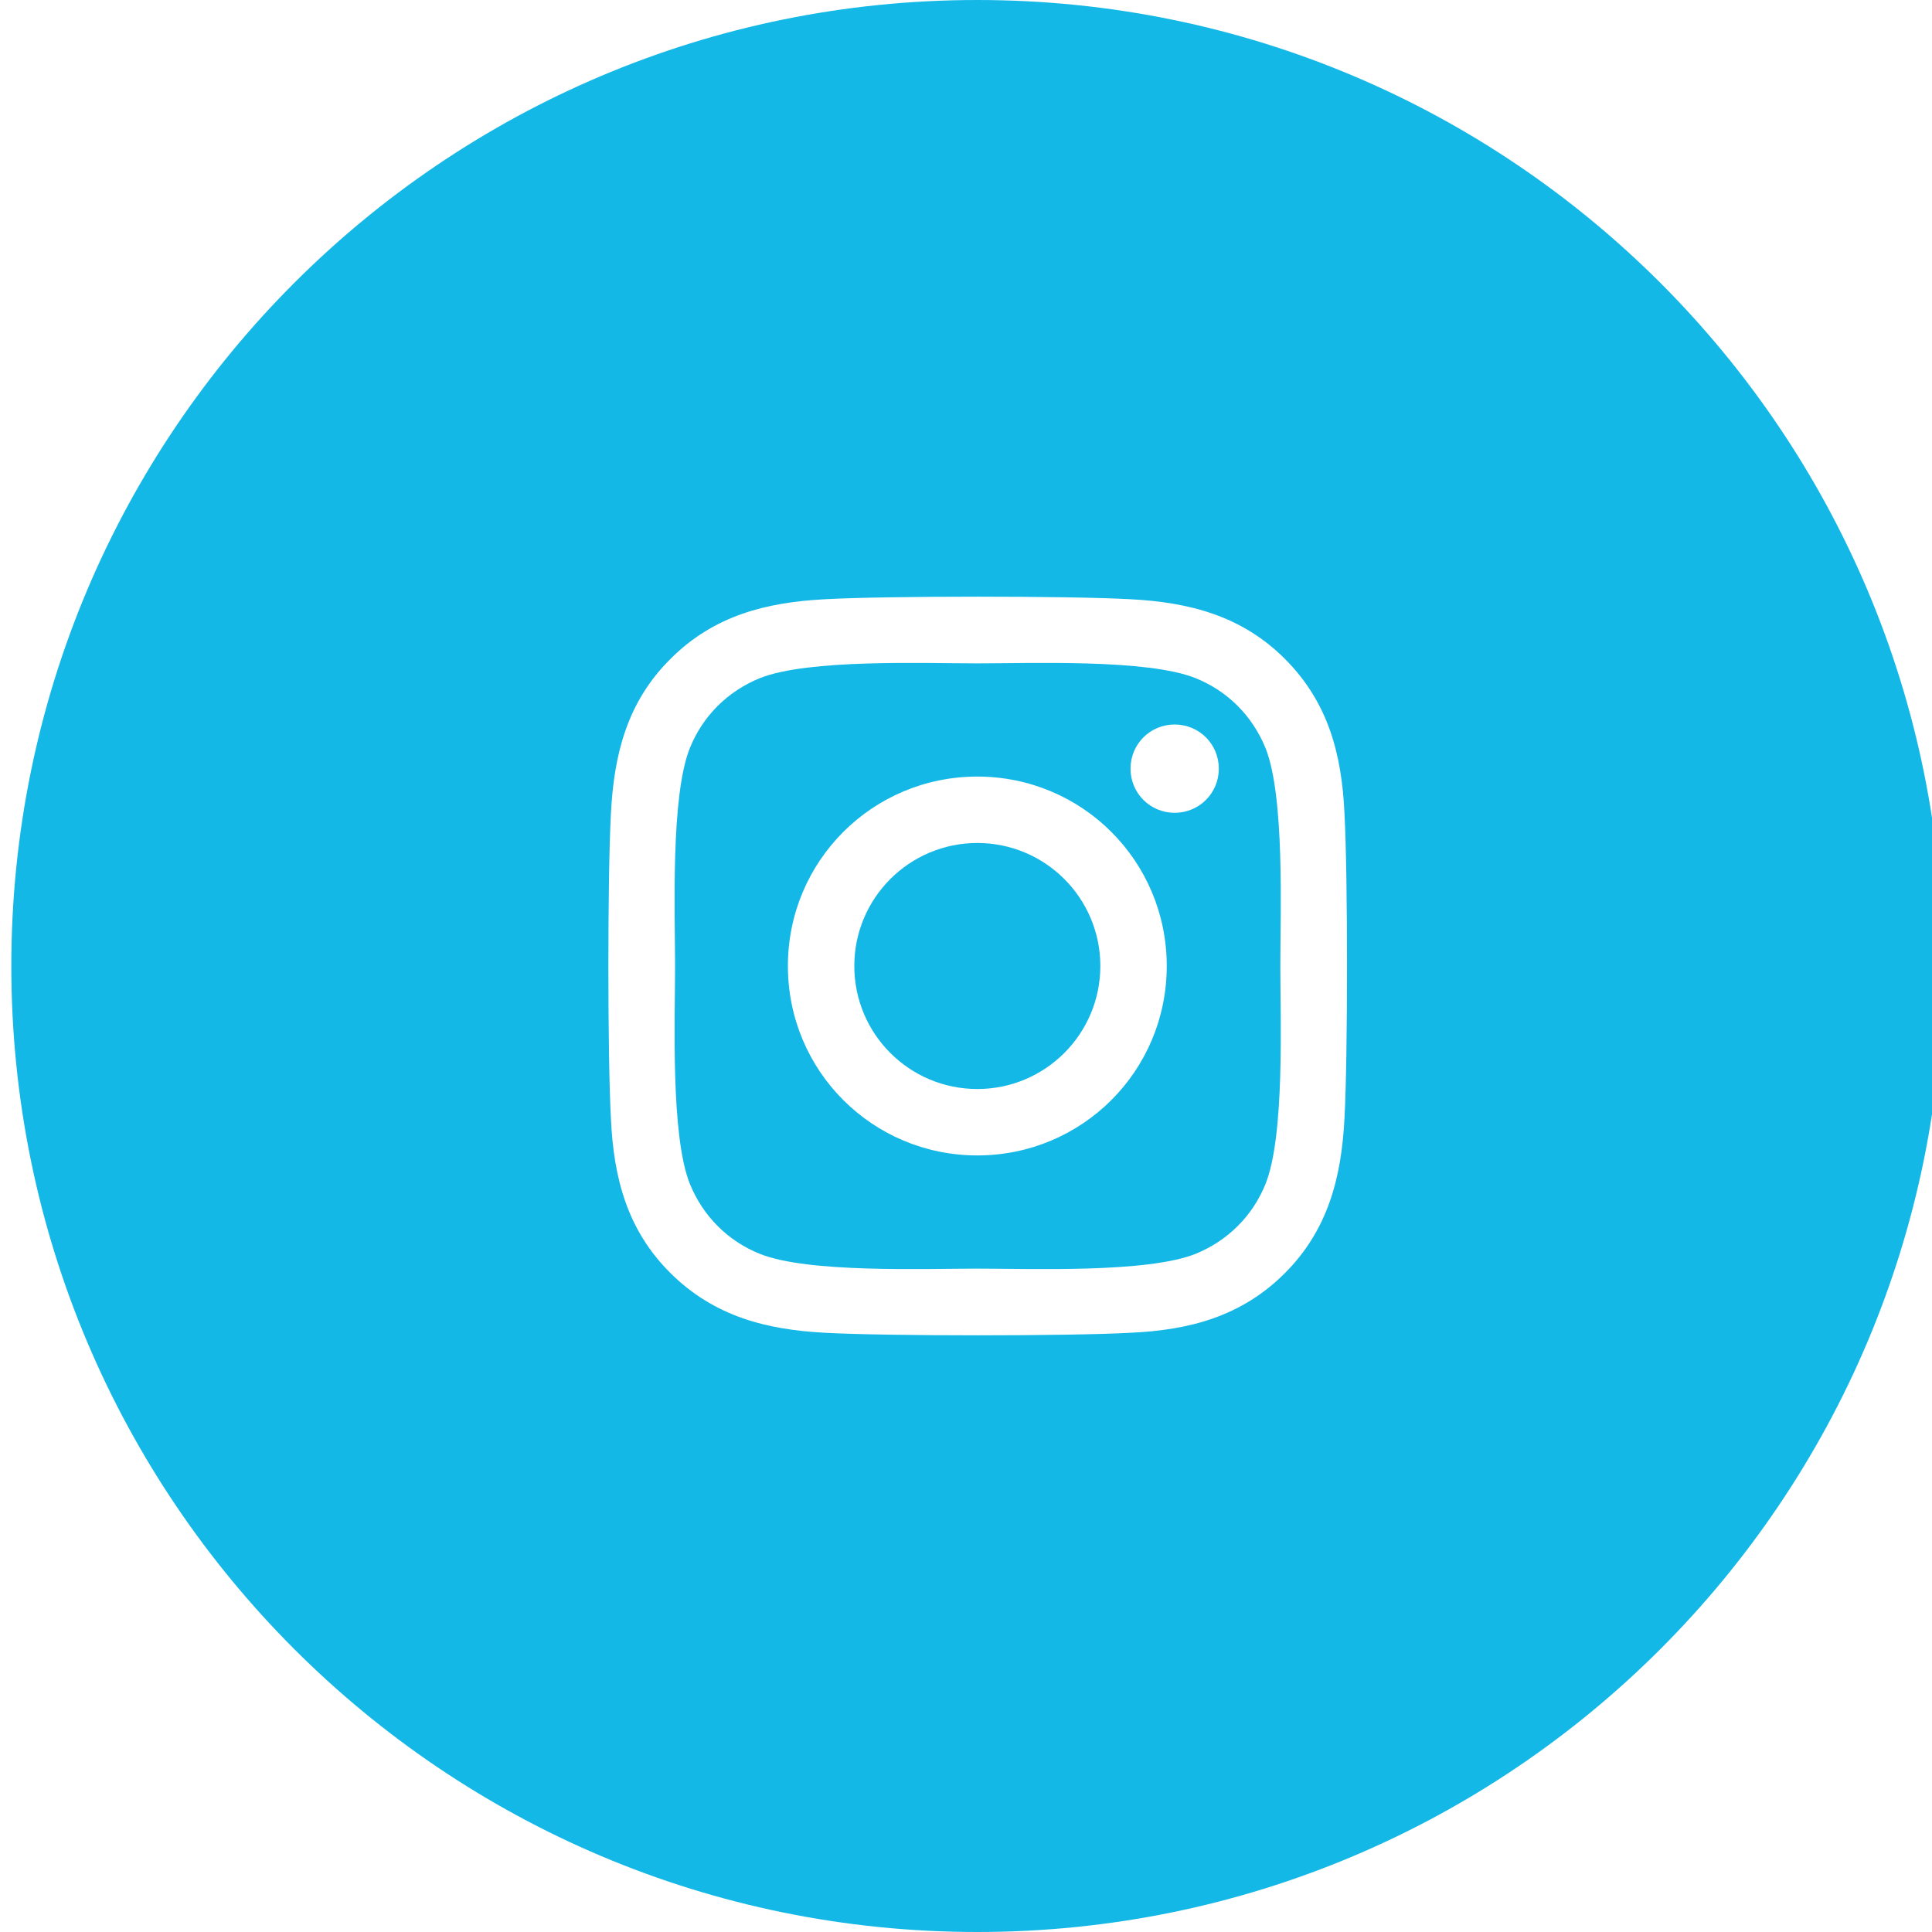 <?xml version="1.0" encoding="utf-8"?>
<!-- Generator: Adobe Illustrator 28.0.0, SVG Export Plug-In . SVG Version: 6.00 Build 0)  -->
<svg version="1.1" id="Layer_1" xmlns:svgjs="http://svgjs.com/svgjs"
	 xmlns="http://www.w3.org/2000/svg" xmlns:xlink="http://www.w3.org/1999/xlink" x="0px" y="0px" viewBox="0 0 512 512"
	 style="enable-background:new 0 0 512 512;" xml:space="preserve">
<style type="text/css">
	.st0{fill:#14B8E7;}
</style>
<g>
	<path class="st0" d="M335.4,198.3c-3.5-8.6-10.1-15.2-18.6-18.6c-12.8-5.1-43.5-3.9-57.7-3.9c-14.2,0-44.8-1.2-57.7,3.9
		c-8.6,3.5-15.2,10.1-18.6,18.6c-5.1,12.8-3.9,43.5-3.9,57.7c0,14.2-1.2,44.8,3.9,57.7c3.5,8.6,10.1,15.2,18.6,18.6
		c12.8,5.1,43.5,3.9,57.7,3.9c14.2,0,44.8,1.2,57.7-3.9c8.6-3.5,15.2-10.1,18.6-18.6c5.1-12.8,3.9-43.5,3.9-57.7
		S340.5,211.2,335.4,198.3z M259,306.2c-27.8,0-50.2-22.4-50.2-50.2s22.4-50.2,50.2-50.2s50.2,22.4,50.2,50.2S286.8,306.2,259,306.2
		z M311.3,215.4c-6.5,0-11.7-5.2-11.7-11.7s5.2-11.7,11.7-11.7s11.7,5.2,11.7,11.7S317.8,215.4,311.3,215.4z"/>
	<path class="st0" d="M259,0C117.6,0,3,114.6,3,256s114.6,256,256,256s256-114.6,256-256S400.4,0,259,0z M356.3,296.4
		c-0.8,15.7-4.4,29.6-15.8,41c-11.5,11.5-25.3,15.1-41,15.8c-16.2,0.9-64.6,0.9-80.8,0c-15.7-0.8-29.5-4.4-41-15.8
		s-15.1-25.3-15.8-41c-0.9-16.2-0.9-64.6,0-80.8c0.8-15.7,4.3-29.6,15.8-41c11.5-11.5,25.4-15,41-15.8c16.2-0.9,64.6-0.9,80.8,0
		c15.7,0.8,29.6,4.4,41,15.8c11.5,11.5,15.1,25.3,15.8,41C357.2,231.8,357.2,280.2,356.3,296.4z"/>
	<ellipse class="st0" cx="259" cy="256" rx="32.6" ry="32.6"/>
</g>
</svg>
